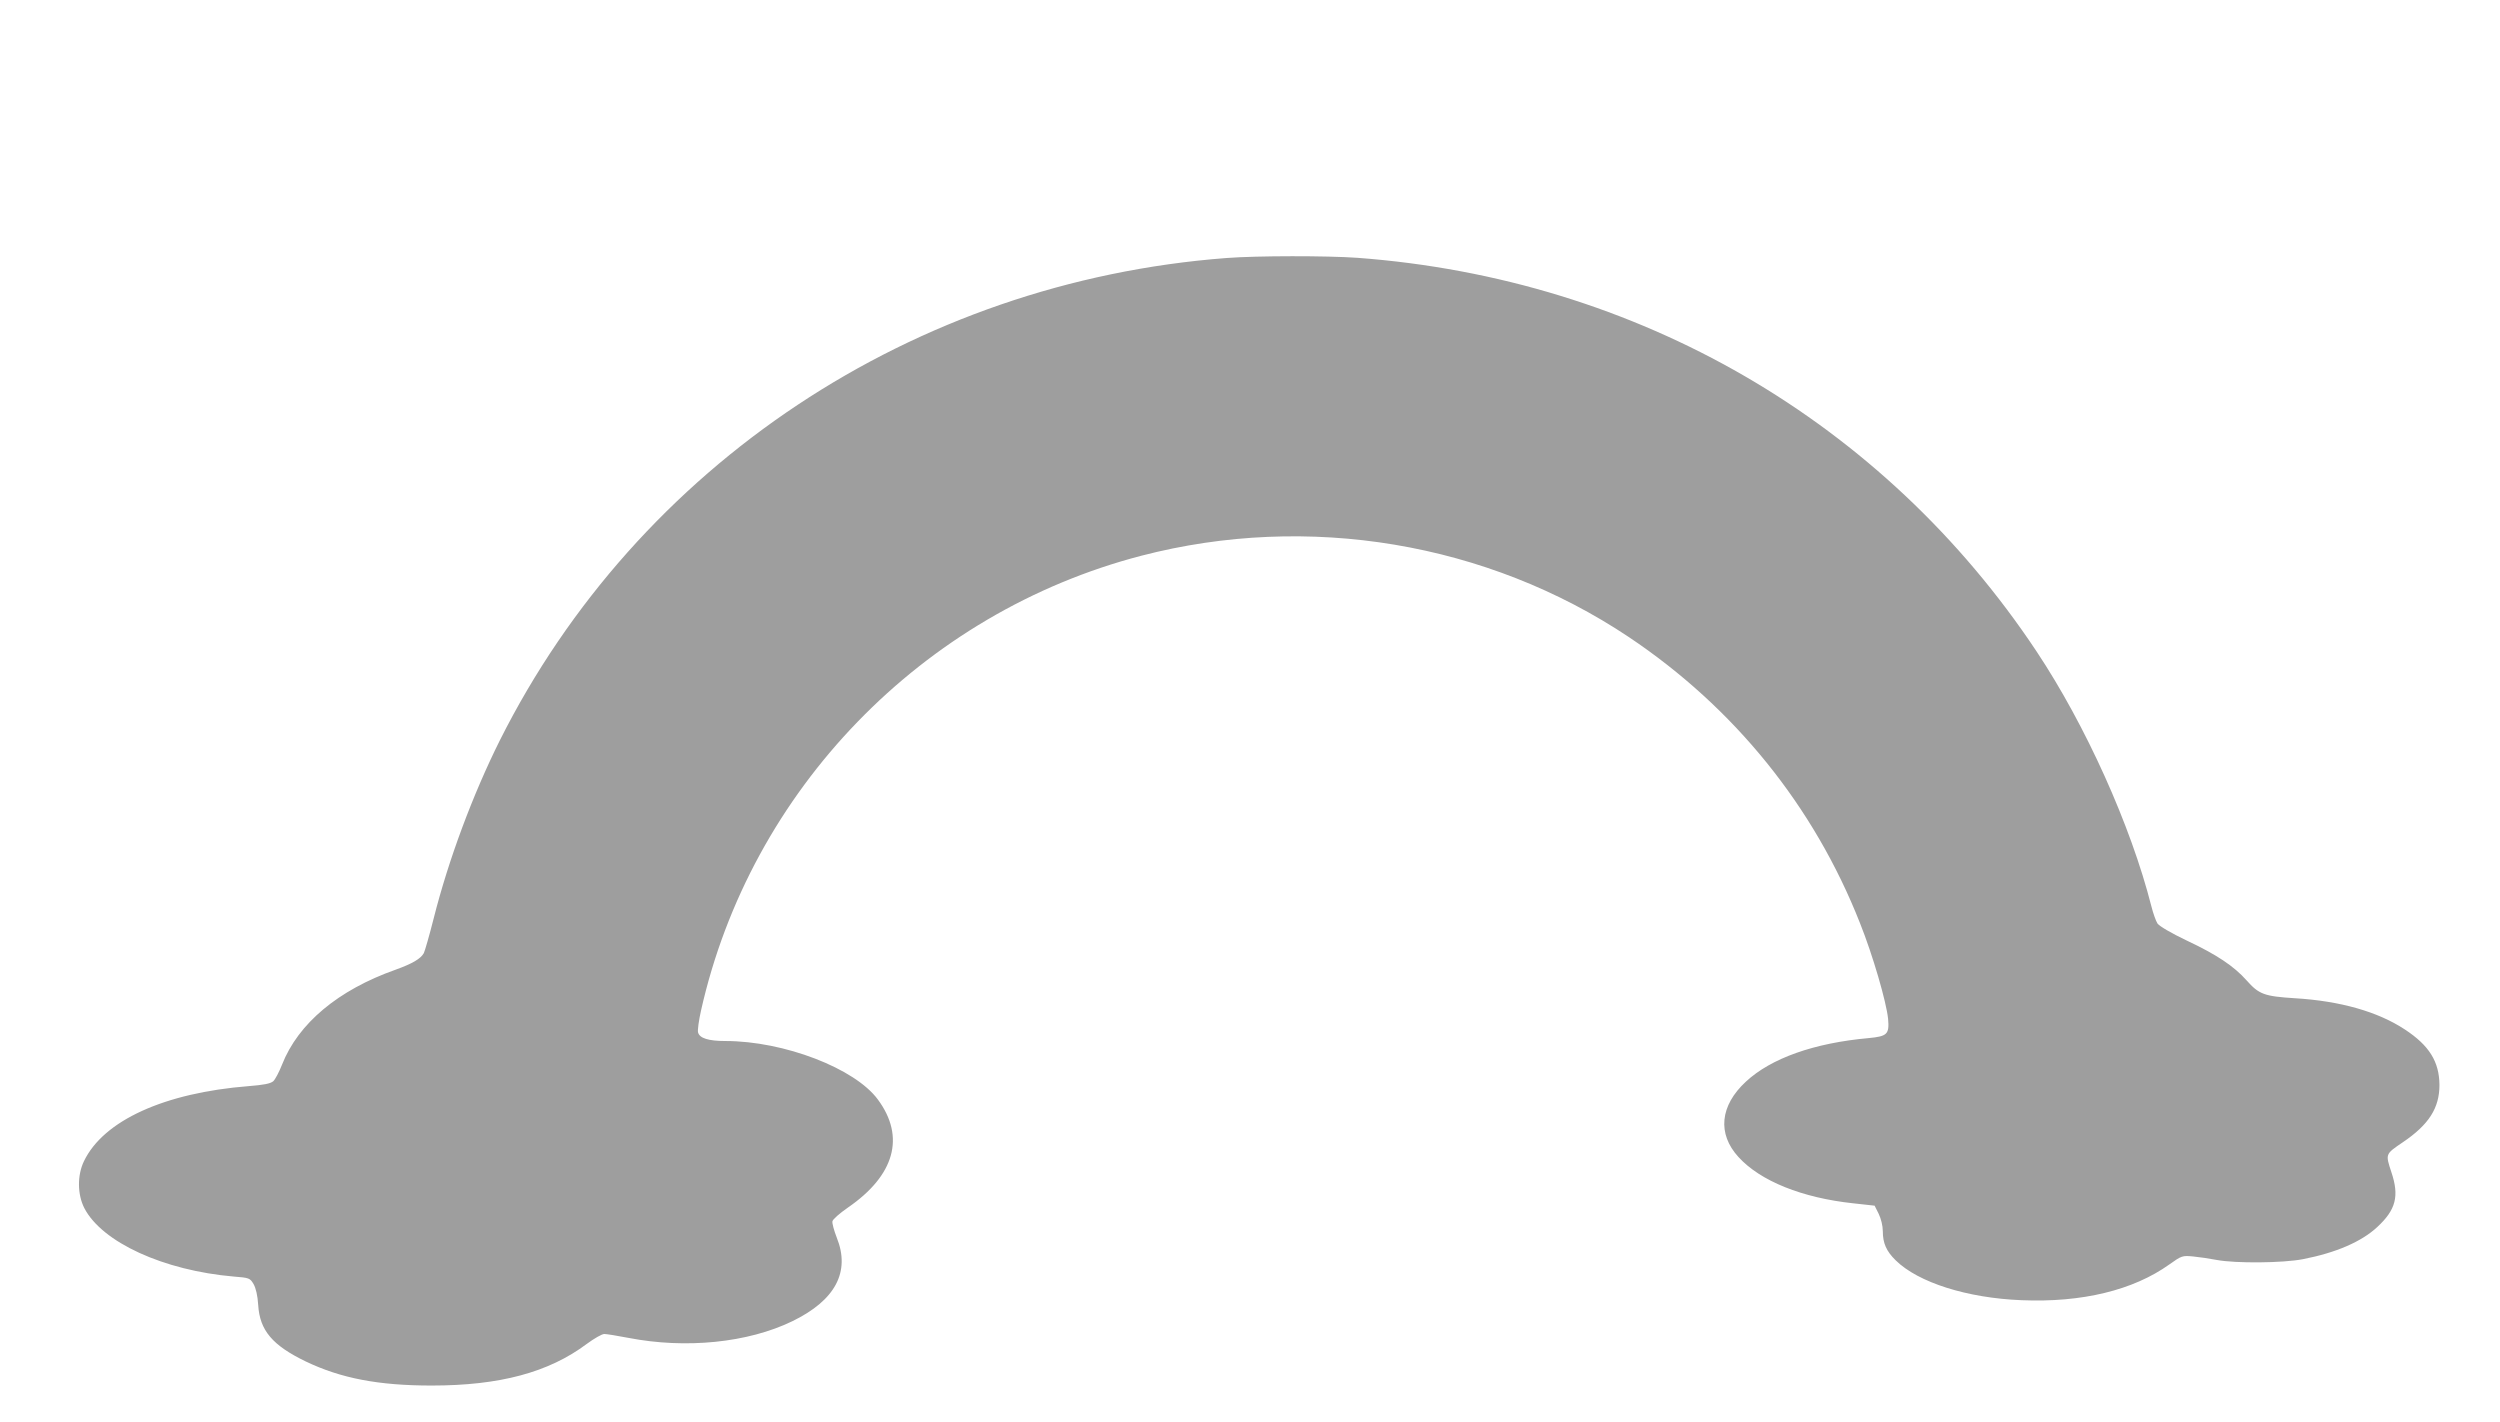 <?xml version="1.0" standalone="no"?>
<!DOCTYPE svg PUBLIC "-//W3C//DTD SVG 20010904//EN"
 "http://www.w3.org/TR/2001/REC-SVG-20010904/DTD/svg10.dtd">
<svg version="1.0" xmlns="http://www.w3.org/2000/svg"
 width="1280pt" height="728pt" viewBox="0 0 1280 728"
 preserveAspectRatio="xMidYMid meet">
<g transform="translate(0,728) scale(0.1,-0.1)"
fill="#9e9e9e" stroke="none">
<path d="M6280 5959 c-1602 -122 -3013 -1059 -3721 -2470 -138 -277 -262 -608
-339 -913 -22 -87 -45 -166 -50 -176 -16 -29 -59 -54 -145 -85 -294 -104 -498
-275 -581 -486 -15 -38 -35 -76 -45 -85 -14 -12 -49 -19 -126 -25 -431 -34
-743 -176 -843 -384 -35 -72 -34 -171 2 -241 91 -175 406 -319 765 -350 79 -6
83 -8 101 -38 12 -21 21 -59 24 -108 8 -130 73 -206 242 -288 181 -87 374
-124 646 -124 348 0 599 67 794 213 38 28 78 51 90 51 11 0 67 -9 124 -20 294
-57 611 -25 838 85 221 107 299 253 228 429 -14 36 -24 73 -22 83 2 10 37 41
79 70 240 165 295 362 154 553 -117 160 -481 300 -781 300 -86 0 -132 14 -140
44 -3 12 4 62 15 111 253 1129 1132 2038 2256 2330 852 221 1769 68 2495 -417
539 -361 947 -865 1183 -1464 66 -165 135 -403 144 -490 7 -79 -4 -90 -99 -99
-279 -25 -500 -103 -629 -223 -133 -123 -147 -267 -38 -386 112 -123 326 -209
588 -237 l109 -12 21 -42 c12 -25 21 -61 21 -89 0 -61 18 -102 66 -149 116
-114 367 -193 644 -204 310 -13 572 51 757 183 63 45 67 46 121 41 32 -3 86
-11 122 -18 96 -18 338 -16 441 4 170 33 301 90 381 165 95 88 113 158 72 280
-31 95 -32 92 59 154 133 90 187 175 187 293 -1 119 -52 202 -177 284 -138 91
-330 146 -563 160 -158 10 -184 20 -248 92 -64 72 -152 131 -305 203 -82 39
-141 74 -151 88 -8 13 -22 52 -31 88 -105 413 -336 926 -588 1305 -783 1178
-2042 1908 -3477 2015 -154 11 -514 11 -670 -1z"/>
</g>
</svg>
